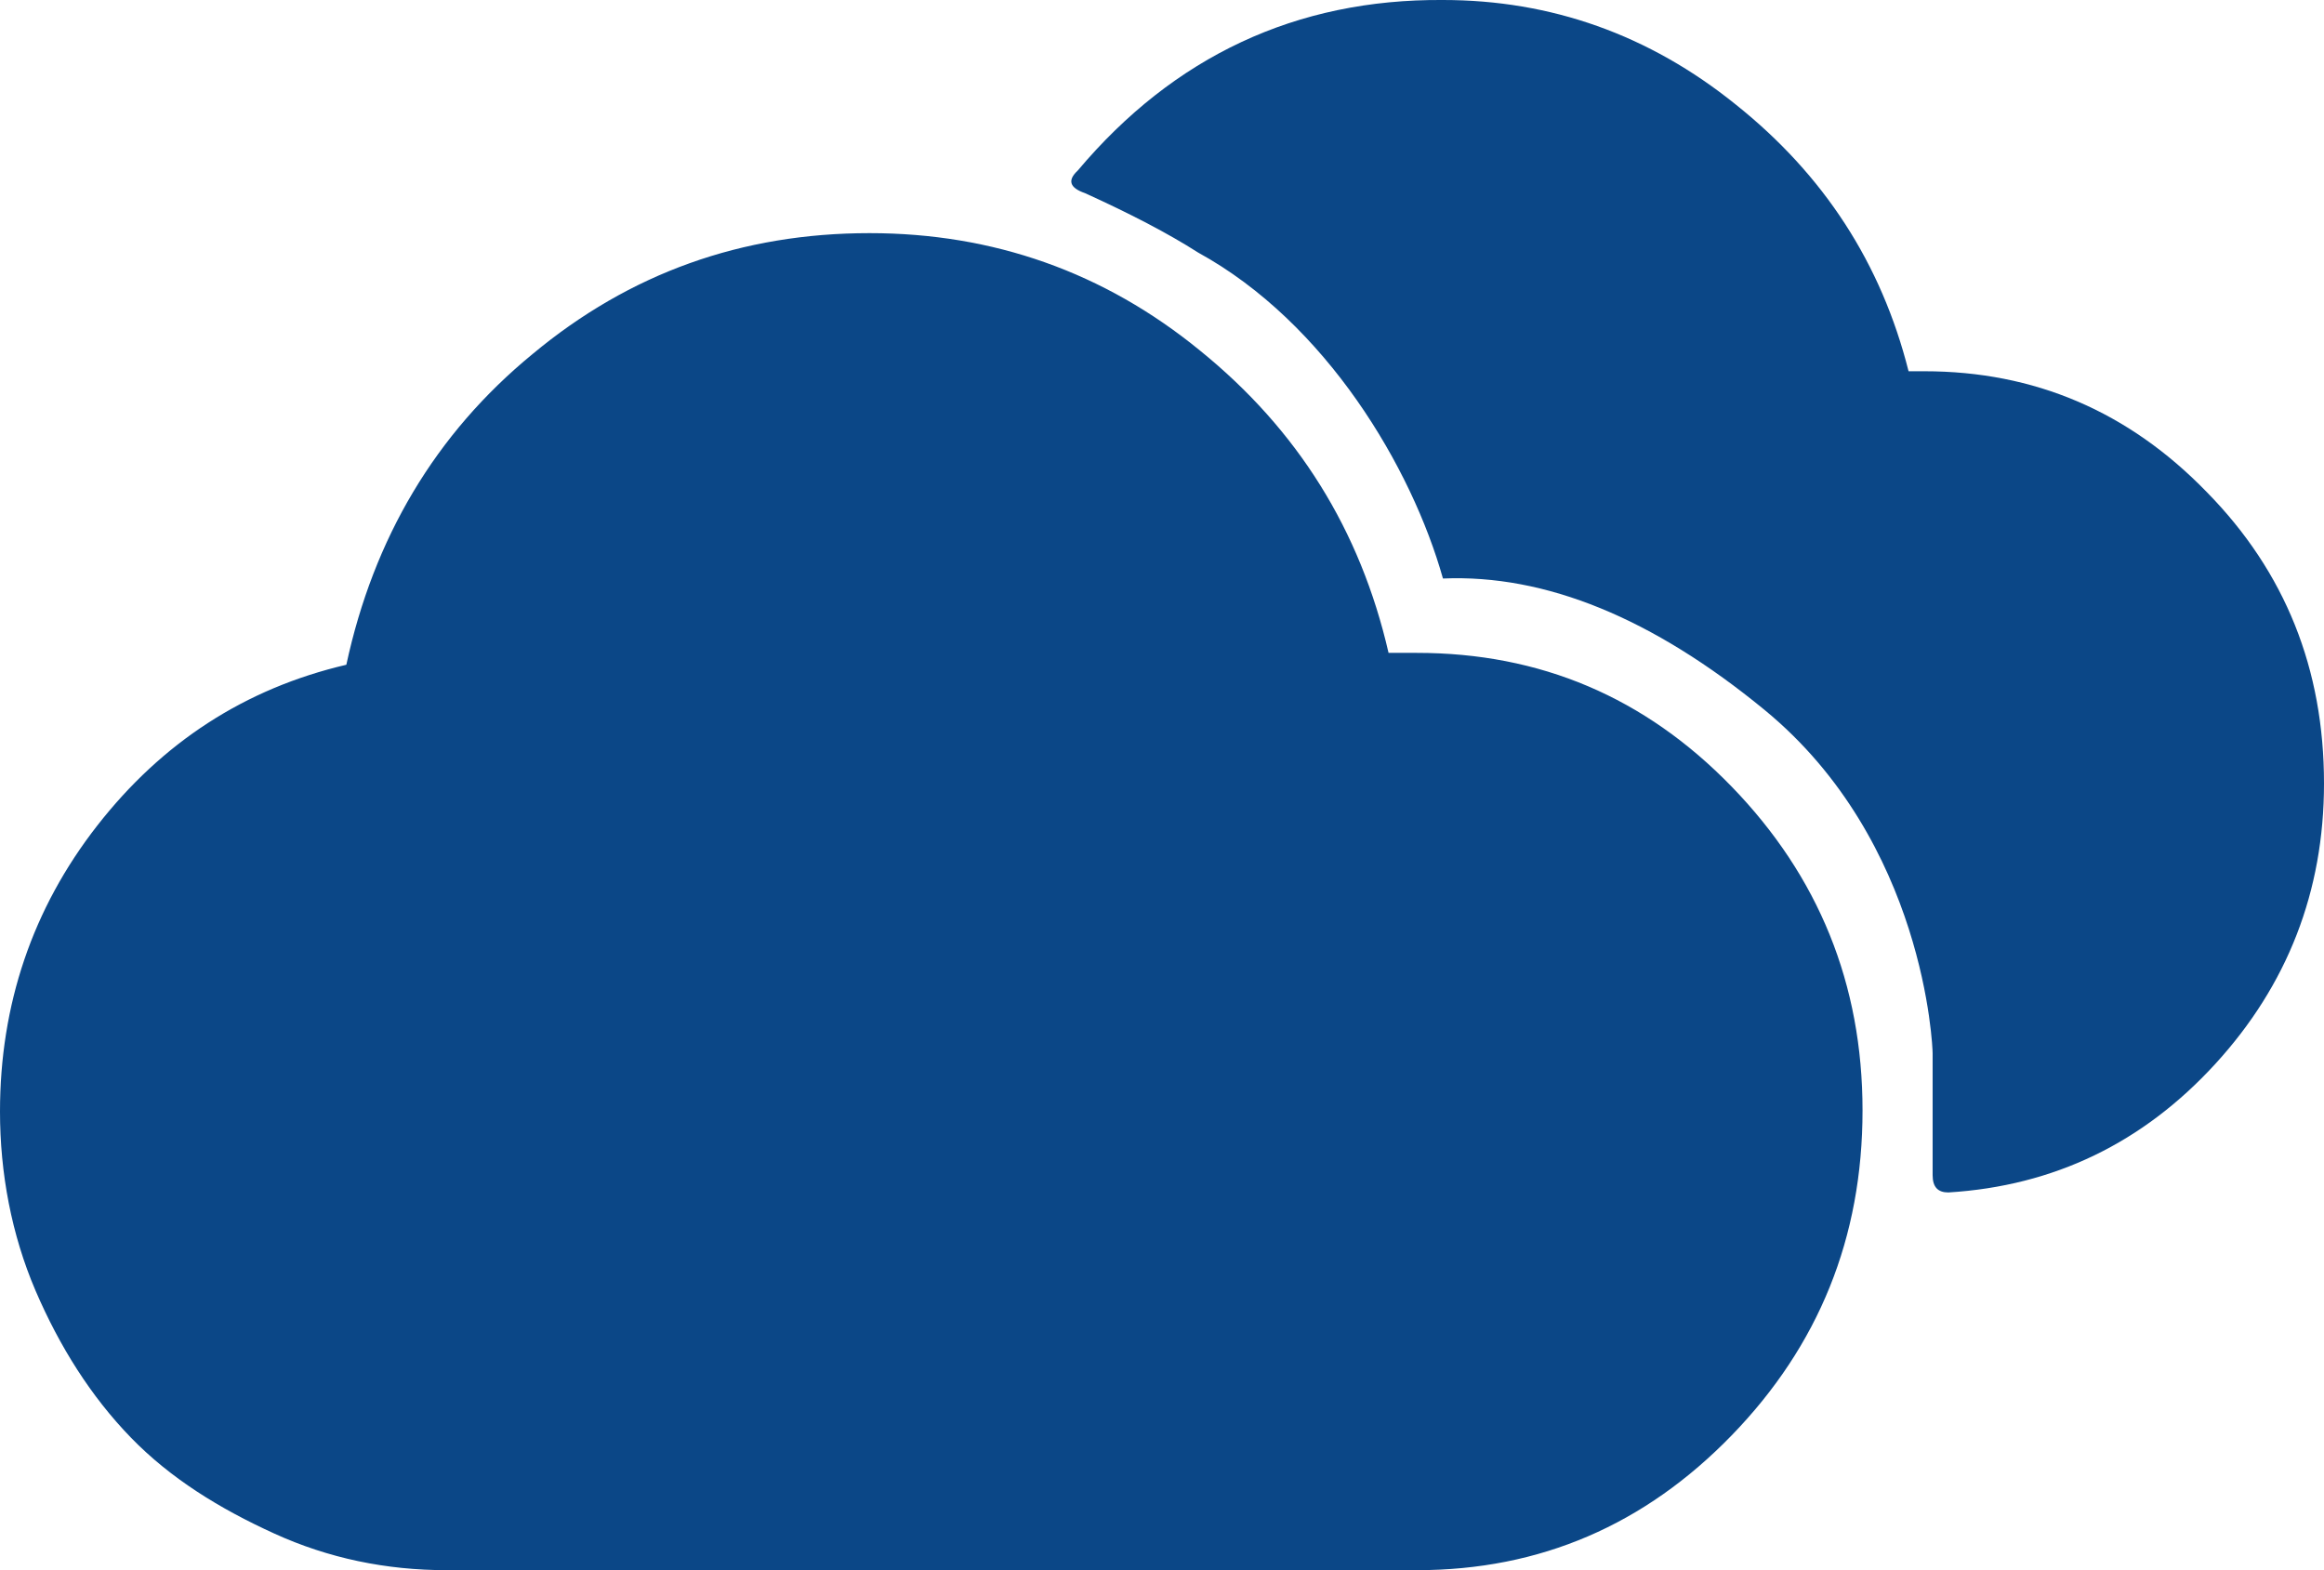 <?xml version="1.0" encoding="UTF-8"?>
<svg viewBox="0 0 37 25" version="1.1" xmlns="http://www.w3.org/2000/svg" xmlns:xlink="http://www.w3.org/1999/xlink">
    <!-- Generator: Sketch 48.2 (47327) - http://www.bohemiancoding.com/sketch -->
    <title>2105</title>
    <desc>Created with Sketch.</desc>
    <defs></defs>
    <g id="Meteo-karte-un-ikonas" stroke="none" stroke-width="1" fill="none" fill-rule="evenodd" transform="translate(-1043, -1400)">
        <g id="Group-5" transform="translate(318, 1005)" fill="#0B4787" fill-rule="nonzero">
            <g id="Group" transform="translate(48, 52)">
                <g id="Group-2">
                    <g id="1" transform="translate(0, 320)">
                        <g id="wi-cloudy" transform="translate(677, 23)">
                            <path d="M0,17.698 C0,15.997 0.516,14.467 1.549,13.144 C2.582,11.821 3.898,10.962 5.514,10.584 C5.947,8.574 6.93,6.907 8.48,5.636 C10.029,4.347 11.811,3.712 13.844,3.712 C15.81,3.712 17.575,4.33 19.108,5.584 C20.657,6.839 21.657,8.437 22.107,10.395 L22.557,10.395 C24.522,10.395 26.188,11.1 27.571,12.526 C28.954,13.952 29.653,15.67 29.653,17.68 C29.653,19.708 28.954,21.426 27.571,22.852 C26.188,24.278 24.522,25 22.557,25 L7.113,25 C6.147,25 5.231,24.811 4.365,24.416 C3.498,24.021 2.715,23.54 2.082,22.887 C1.449,22.234 0.95,21.443 0.566,20.55 C0.183,19.656 0,18.677 0,17.698 Z M17.159,2.715 C16.992,2.87 17.026,2.99 17.276,3.076 C17.992,3.402 18.592,3.712 19.075,4.021 C21.115,5.14 22.477,7.446 22.973,9.211 C24.605,9.142 26.312,9.84 28.093,11.303 C30.652,13.406 30.769,16.684 30.769,16.77 L30.769,18.711 C30.769,18.9 30.853,18.986 31.019,18.986 C32.702,18.883 34.118,18.196 35.267,16.942 C36.417,15.687 37,14.193 37,12.474 C37,10.653 36.384,9.107 35.134,7.835 C33.885,6.547 32.385,5.911 30.636,5.911 L30.386,5.911 C29.953,4.193 29.037,2.784 27.638,1.667 C26.255,0.55 24.689,0 22.973,0 C20.641,-0.017 18.692,0.894 17.159,2.715 Z" id="2105"></path>
                        </g>
                    </g>
                </g>
            </g>
        </g>
    </g>
</svg>
